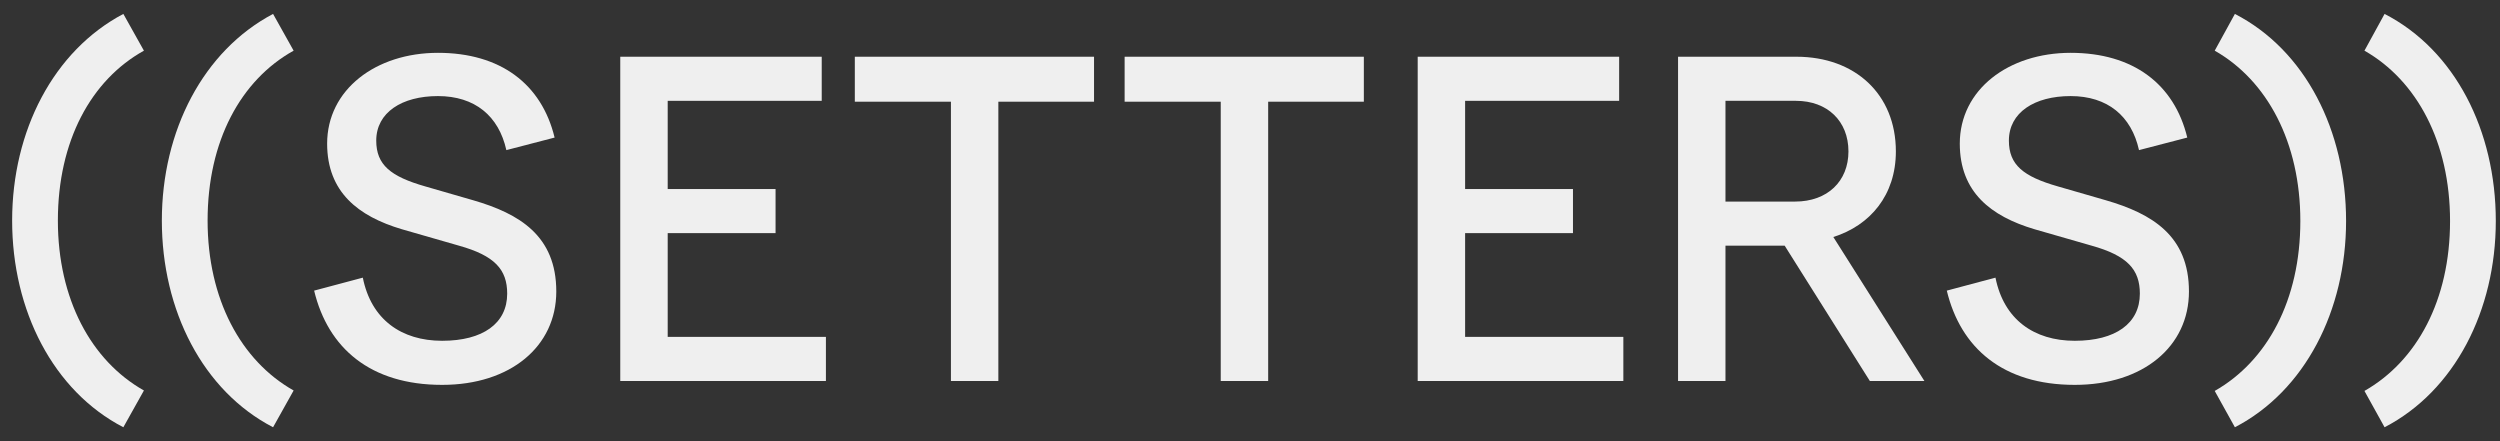 <?xml version="1.0" encoding="UTF-8"?> <svg xmlns="http://www.w3.org/2000/svg" width="153" height="27" viewBox="0 0 153 27" fill="none"><rect x="0" y="0" width="153" height="27" fill="#333333" stroke="none"/><path d="M145.936 0.852C150.252 3.075 152.743 7.996 152.743 13.526C152.743 19.004 150.226 23.925 145.936 26.148L144.704 23.925C147.914 22.099 149.943 18.368 149.943 13.526C149.943 8.711 147.914 4.927 144.704 3.101L145.936 0.852Z" fill="#EFEFEF"></path><path d="M136.775 0.852C141.089 3.075 143.58 7.996 143.58 13.526C143.58 19.004 141.063 23.925 136.775 26.148L135.541 23.925C138.752 22.099 140.781 18.368 140.781 13.526C140.781 8.711 138.752 4.927 135.541 3.101L136.775 0.852Z" fill="#EFEFEF"></path><path d="M130.907 9.187C130.444 7.097 128.981 5.88 126.721 5.88C124.511 5.88 122.944 6.885 122.944 8.605C122.944 10.087 123.817 10.801 125.949 11.41L128.878 12.256C131.703 13.076 133.964 14.426 133.964 17.839C133.964 21.2 131.164 23.554 126.977 23.554C122.585 23.554 119.991 21.305 119.144 17.786L122.123 16.992C122.636 19.559 124.486 20.856 126.977 20.856C129.469 20.856 130.959 19.797 130.959 17.971C130.959 16.49 130.188 15.643 128.005 15.034L124.511 14.029C121.84 13.235 119.939 11.753 119.939 8.79C119.939 5.483 122.919 3.233 126.721 3.233C130.547 3.233 133.065 5.138 133.861 8.419L130.907 9.187Z" fill="#EFEFEF"></path><path d="M102.697 23.317V3.472H109.94C113.536 3.472 116.027 5.774 116.027 9.266C116.027 11.939 114.461 13.791 112.2 14.505L117.773 23.317H114.435L109.221 15.034H105.599V23.317H102.697ZM105.599 12.336H109.863C111.84 12.336 113.125 11.092 113.125 9.266C113.125 7.414 111.84 6.171 109.914 6.171H105.599V12.336Z" fill="#EFEFEF"></path><path d="M99.092 3.472V6.171H89.665V11.569H96.266V14.267H89.665V20.617H99.349V23.317H86.763V3.472H99.092Z" fill="#EFEFEF"></path><path d="M74.709 23.317V6.224H68.827V3.472H83.467V6.224H77.612V23.317H74.709Z" fill="#EFEFEF"></path><path d="M58.197 23.317V6.224H52.315V3.472H66.955V6.224H61.099V23.317H58.197Z" fill="#EFEFEF"></path><path d="M50.289 3.472V6.171H40.863V11.569H47.464V14.267H40.863V20.617H50.546V23.317H37.96V3.472H50.289Z" fill="#EFEFEF"></path><path d="M30.989 9.187C30.526 7.097 29.062 5.88 26.802 5.88C24.593 5.88 23.026 6.885 23.026 8.605C23.026 10.087 23.9 10.801 26.032 11.41L28.96 12.256C31.785 13.076 34.045 14.426 34.045 17.839C34.045 21.2 31.245 23.554 27.059 23.554C22.667 23.554 20.072 21.305 19.225 17.786L22.204 16.992C22.718 19.559 24.567 20.856 27.059 20.856C29.55 20.856 31.04 19.797 31.04 17.971C31.04 16.49 30.269 15.643 28.086 15.034L24.593 14.029C21.922 13.235 20.021 11.753 20.021 8.79C20.021 5.483 23 3.233 26.802 3.233C30.629 3.233 33.146 5.138 33.942 8.419L30.989 9.187Z" fill="#EFEFEF"></path><path d="M16.712 26.148C12.422 23.925 9.905 19.004 9.905 13.5C9.905 7.996 12.448 3.101 16.712 0.852L17.97 3.101C14.734 4.901 12.705 8.631 12.705 13.5C12.705 18.289 14.734 22.073 17.97 23.898L16.712 26.148Z" fill="#EFEFEF"></path><path d="M7.549 26.148C3.26 23.925 0.743 19.004 0.743 13.5C0.743 7.996 3.286 3.101 7.549 0.852L8.808 3.101C5.571 4.901 3.542 8.631 3.542 13.5C3.542 18.289 5.571 22.073 8.808 23.898L7.549 26.148Z" fill="#EFEFEF"></path></svg> 